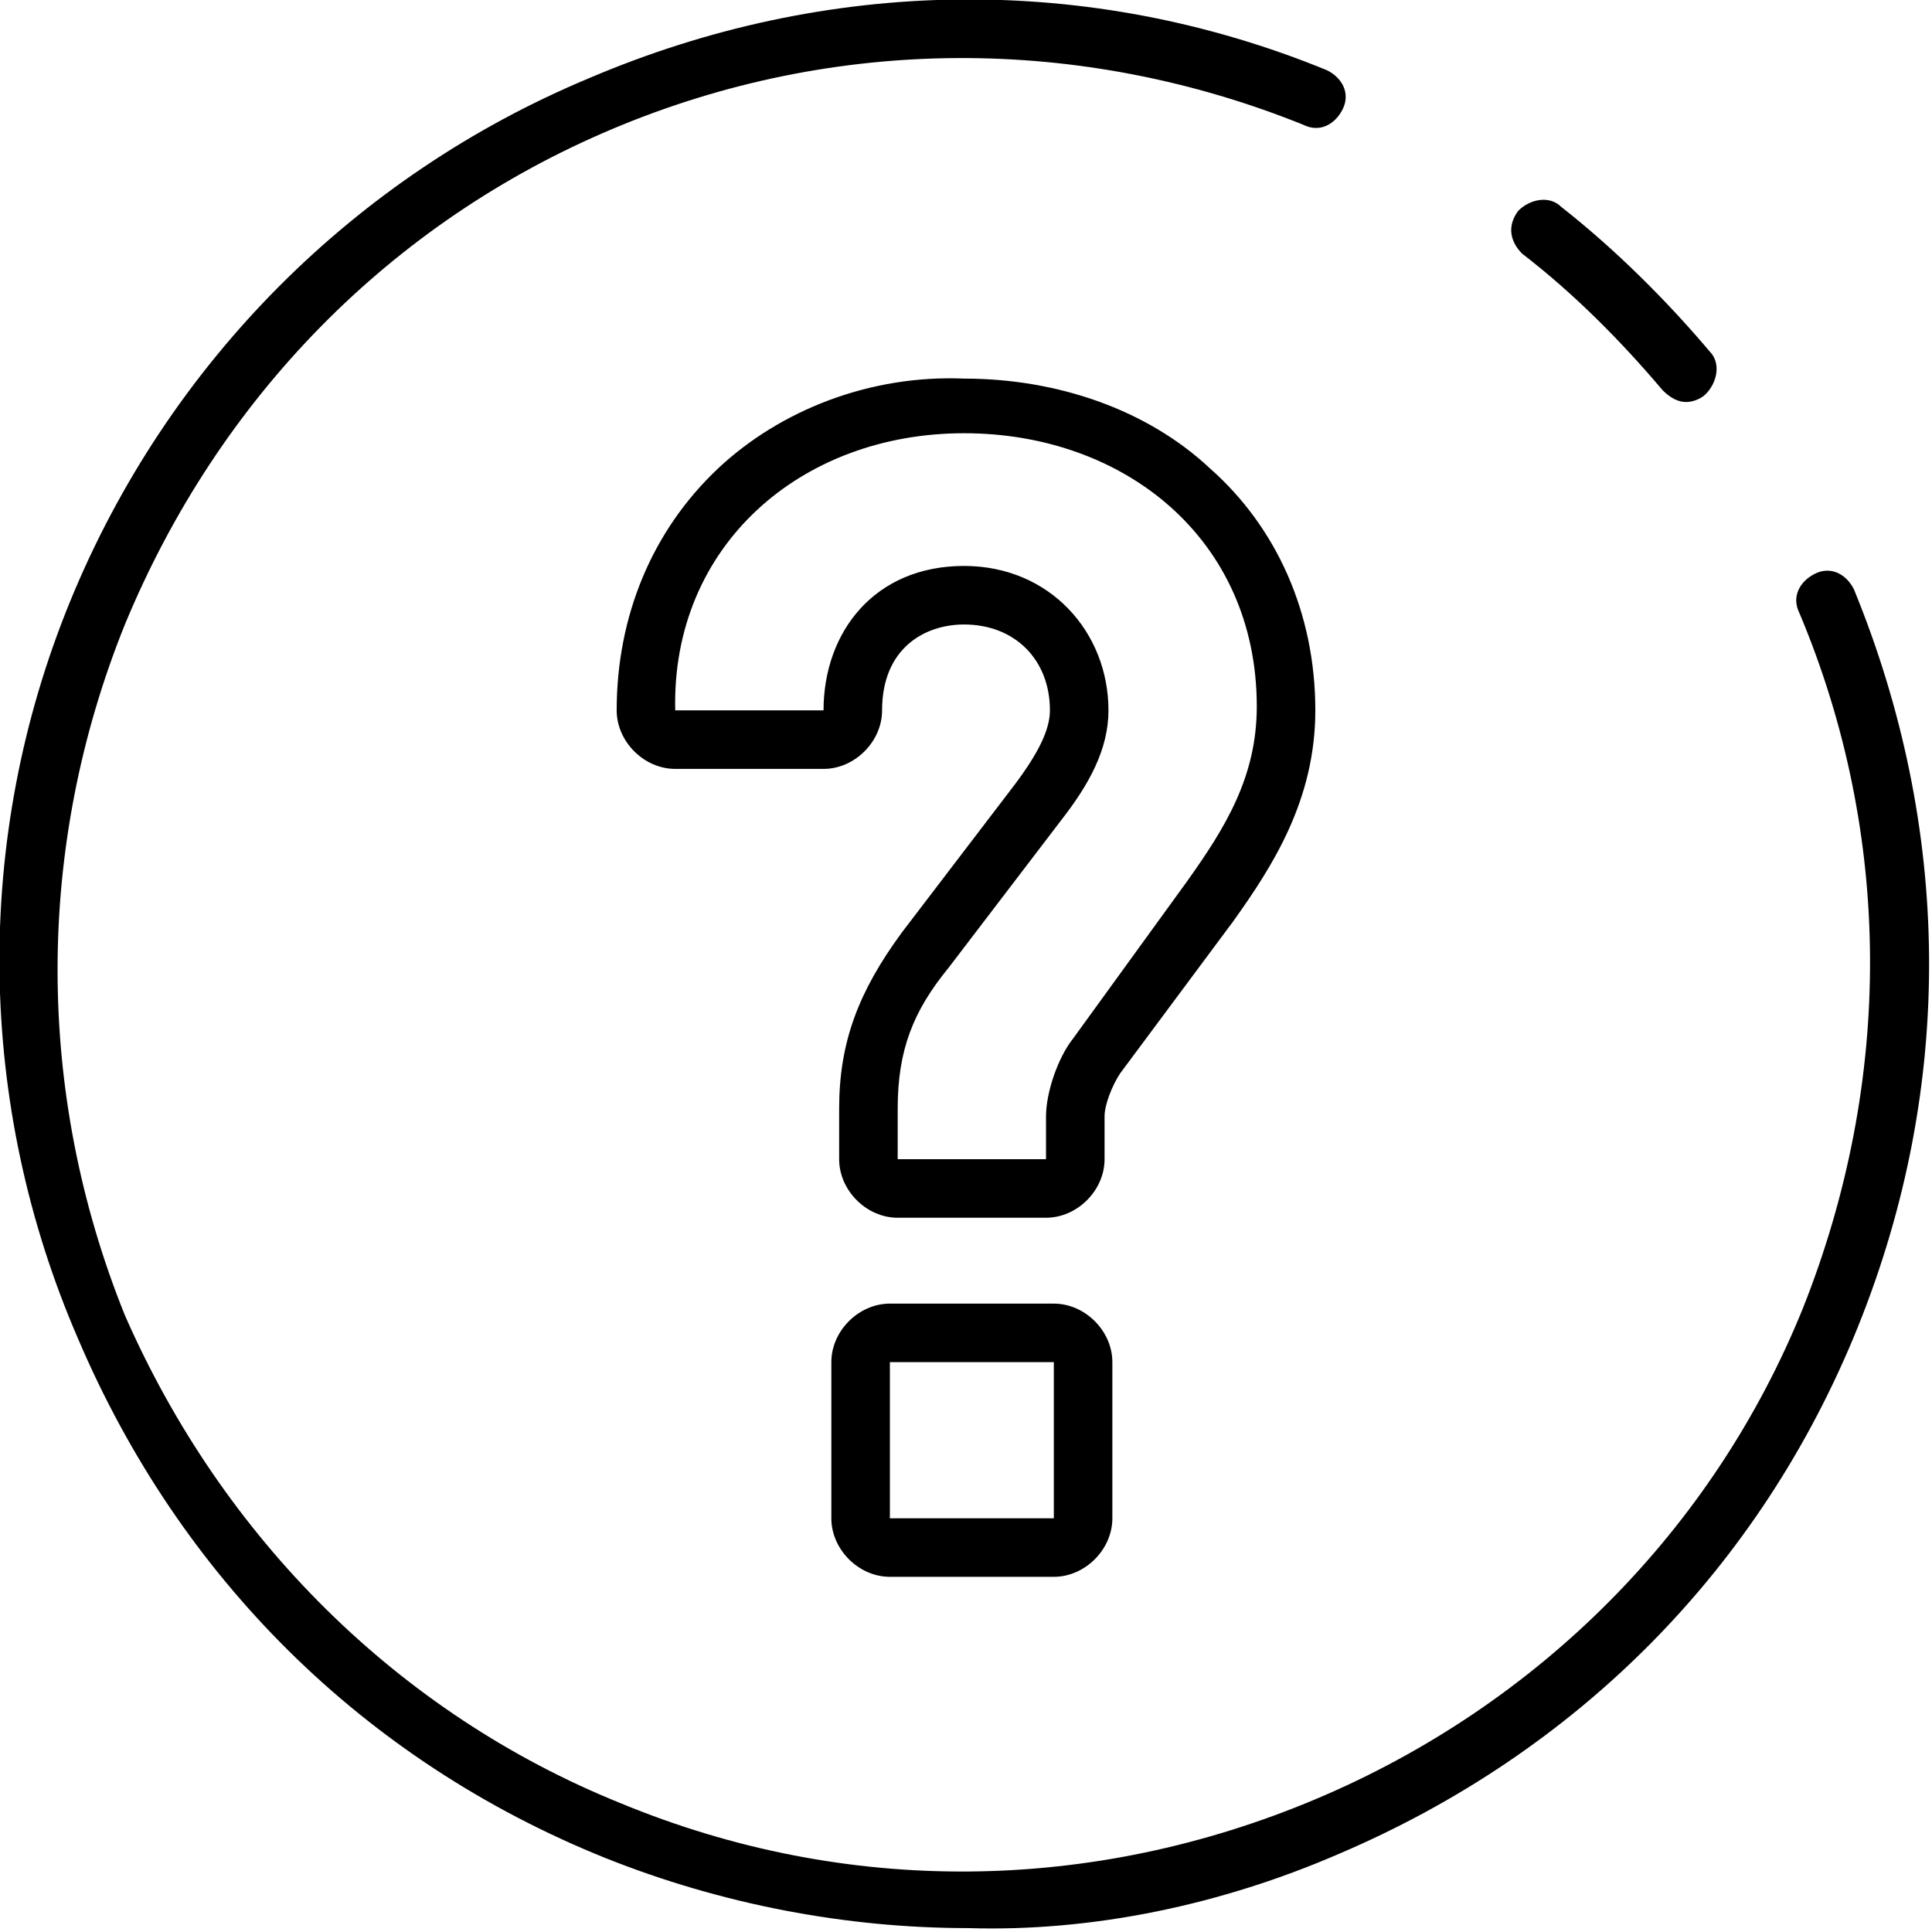 <?xml version="1.0" encoding="UTF-8"?> <svg xmlns="http://www.w3.org/2000/svg" xmlns:xlink="http://www.w3.org/1999/xlink" x="0px" y="0px" width="49.5px" height="49.5px" viewBox="0 0 49.5 49.5" style="enable-background:new 0 0 49.5 49.5;" xml:space="preserve"> <path d="M43.2,10.3c-0.2,0-0.4-0.1-0.6-0.3c-1.1-1.3-2.3-2.5-3.6-3.5c-0.3-0.3-0.4-0.7-0.1-1.1 C39.2,5.1,39.7,5,40,5.3c1.4,1.1,2.7,2.4,3.8,3.7c0.3,0.3,0.2,0.8-0.1,1.1C43.6,10.2,43.4,10.3,43.2,10.3z M34.3,47.5 c6.1-2.6,10.8-7.3,13.3-13.5s2.4-12.8-0.1-18.9c-0.2-0.4-0.6-0.6-1-0.4c-0.4,0.2-0.6,0.6-0.4,1c2.4,5.7,2.4,12,0.1,17.8 c-2.3,5.7-6.8,10.2-12.5,12.6c-5.7,2.4-12,2.5-17.8,0.1c-5.7-2.3-10.2-6.8-12.7-12.5C0.9,28,0.9,21.7,3.2,16 C5.6,10.2,10,5.7,15.7,3.3c5.7-2.4,12-2.4,17.7-0.1c0.4,0.2,0.8,0,1-0.4c0.2-0.4,0-0.8-0.4-1C27.9-0.7,21.2-0.6,15.1,2 C9.1,4.5,4.3,9.3,1.8,15.4C-0.7,21.5-0.6,28.3,2,34.3c2.6,6.1,7.3,10.8,13.5,13.3c3,1.2,6.2,1.8,9.3,1.8 C28,49.5,31.3,48.8,34.3,47.5z M24.7,11.1c4.1,0,7.5,2.7,7.5,7c0,1.8-0.8,3.1-1.8,4.5l-2.9,4c-0.4,0.5-0.7,1.4-0.7,2v1.1H23v-1.3 c0-1.5,0.4-2.5,1.3-3.6l2.9-3.8c0.7-0.9,1.2-1.8,1.2-2.8c0-2-1.5-3.7-3.7-3.7c-2.3,0-3.6,1.7-3.6,3.7h-3.8 C17.2,14,20.5,11.1,24.7,11.1 M22.8,34.9H27v4h-4.2V34.9 M18.4,12c-1.7,1.6-2.6,3.8-2.6,6.2c0,0.8,0.7,1.5,1.5,1.5h3.8 c0.8,0,1.5-0.7,1.5-1.5c0-1.6,1.1-2.2,2.1-2.2c1.3,0,2.2,0.9,2.2,2.2c0,0.5-0.3,1.1-0.9,1.9c0,0,0,0,0,0l-2.9,3.8 c-1.1,1.5-1.6,2.8-1.6,4.5v1.3c0,0.8,0.7,1.5,1.5,1.5h3.8c0.8,0,1.5-0.7,1.5-1.5v-1.1c0-0.3,0.2-0.8,0.4-1.1c0,0,0,0,0,0l2.9-3.9 c1-1.4,2.1-3.1,2.1-5.4c0-2.5-1-4.7-2.7-6.2c-1.6-1.5-3.9-2.3-6.3-2.3C22.3,9.6,20,10.5,18.4,12z M21.3,34.9v4 c0,0.8,0.7,1.5,1.5,1.5H27c0.8,0,1.5-0.7,1.5-1.5v-4c0-0.8-0.7-1.5-1.5-1.5h-4.2C22,33.4,21.3,34.1,21.3,34.9z"></path> </svg> 